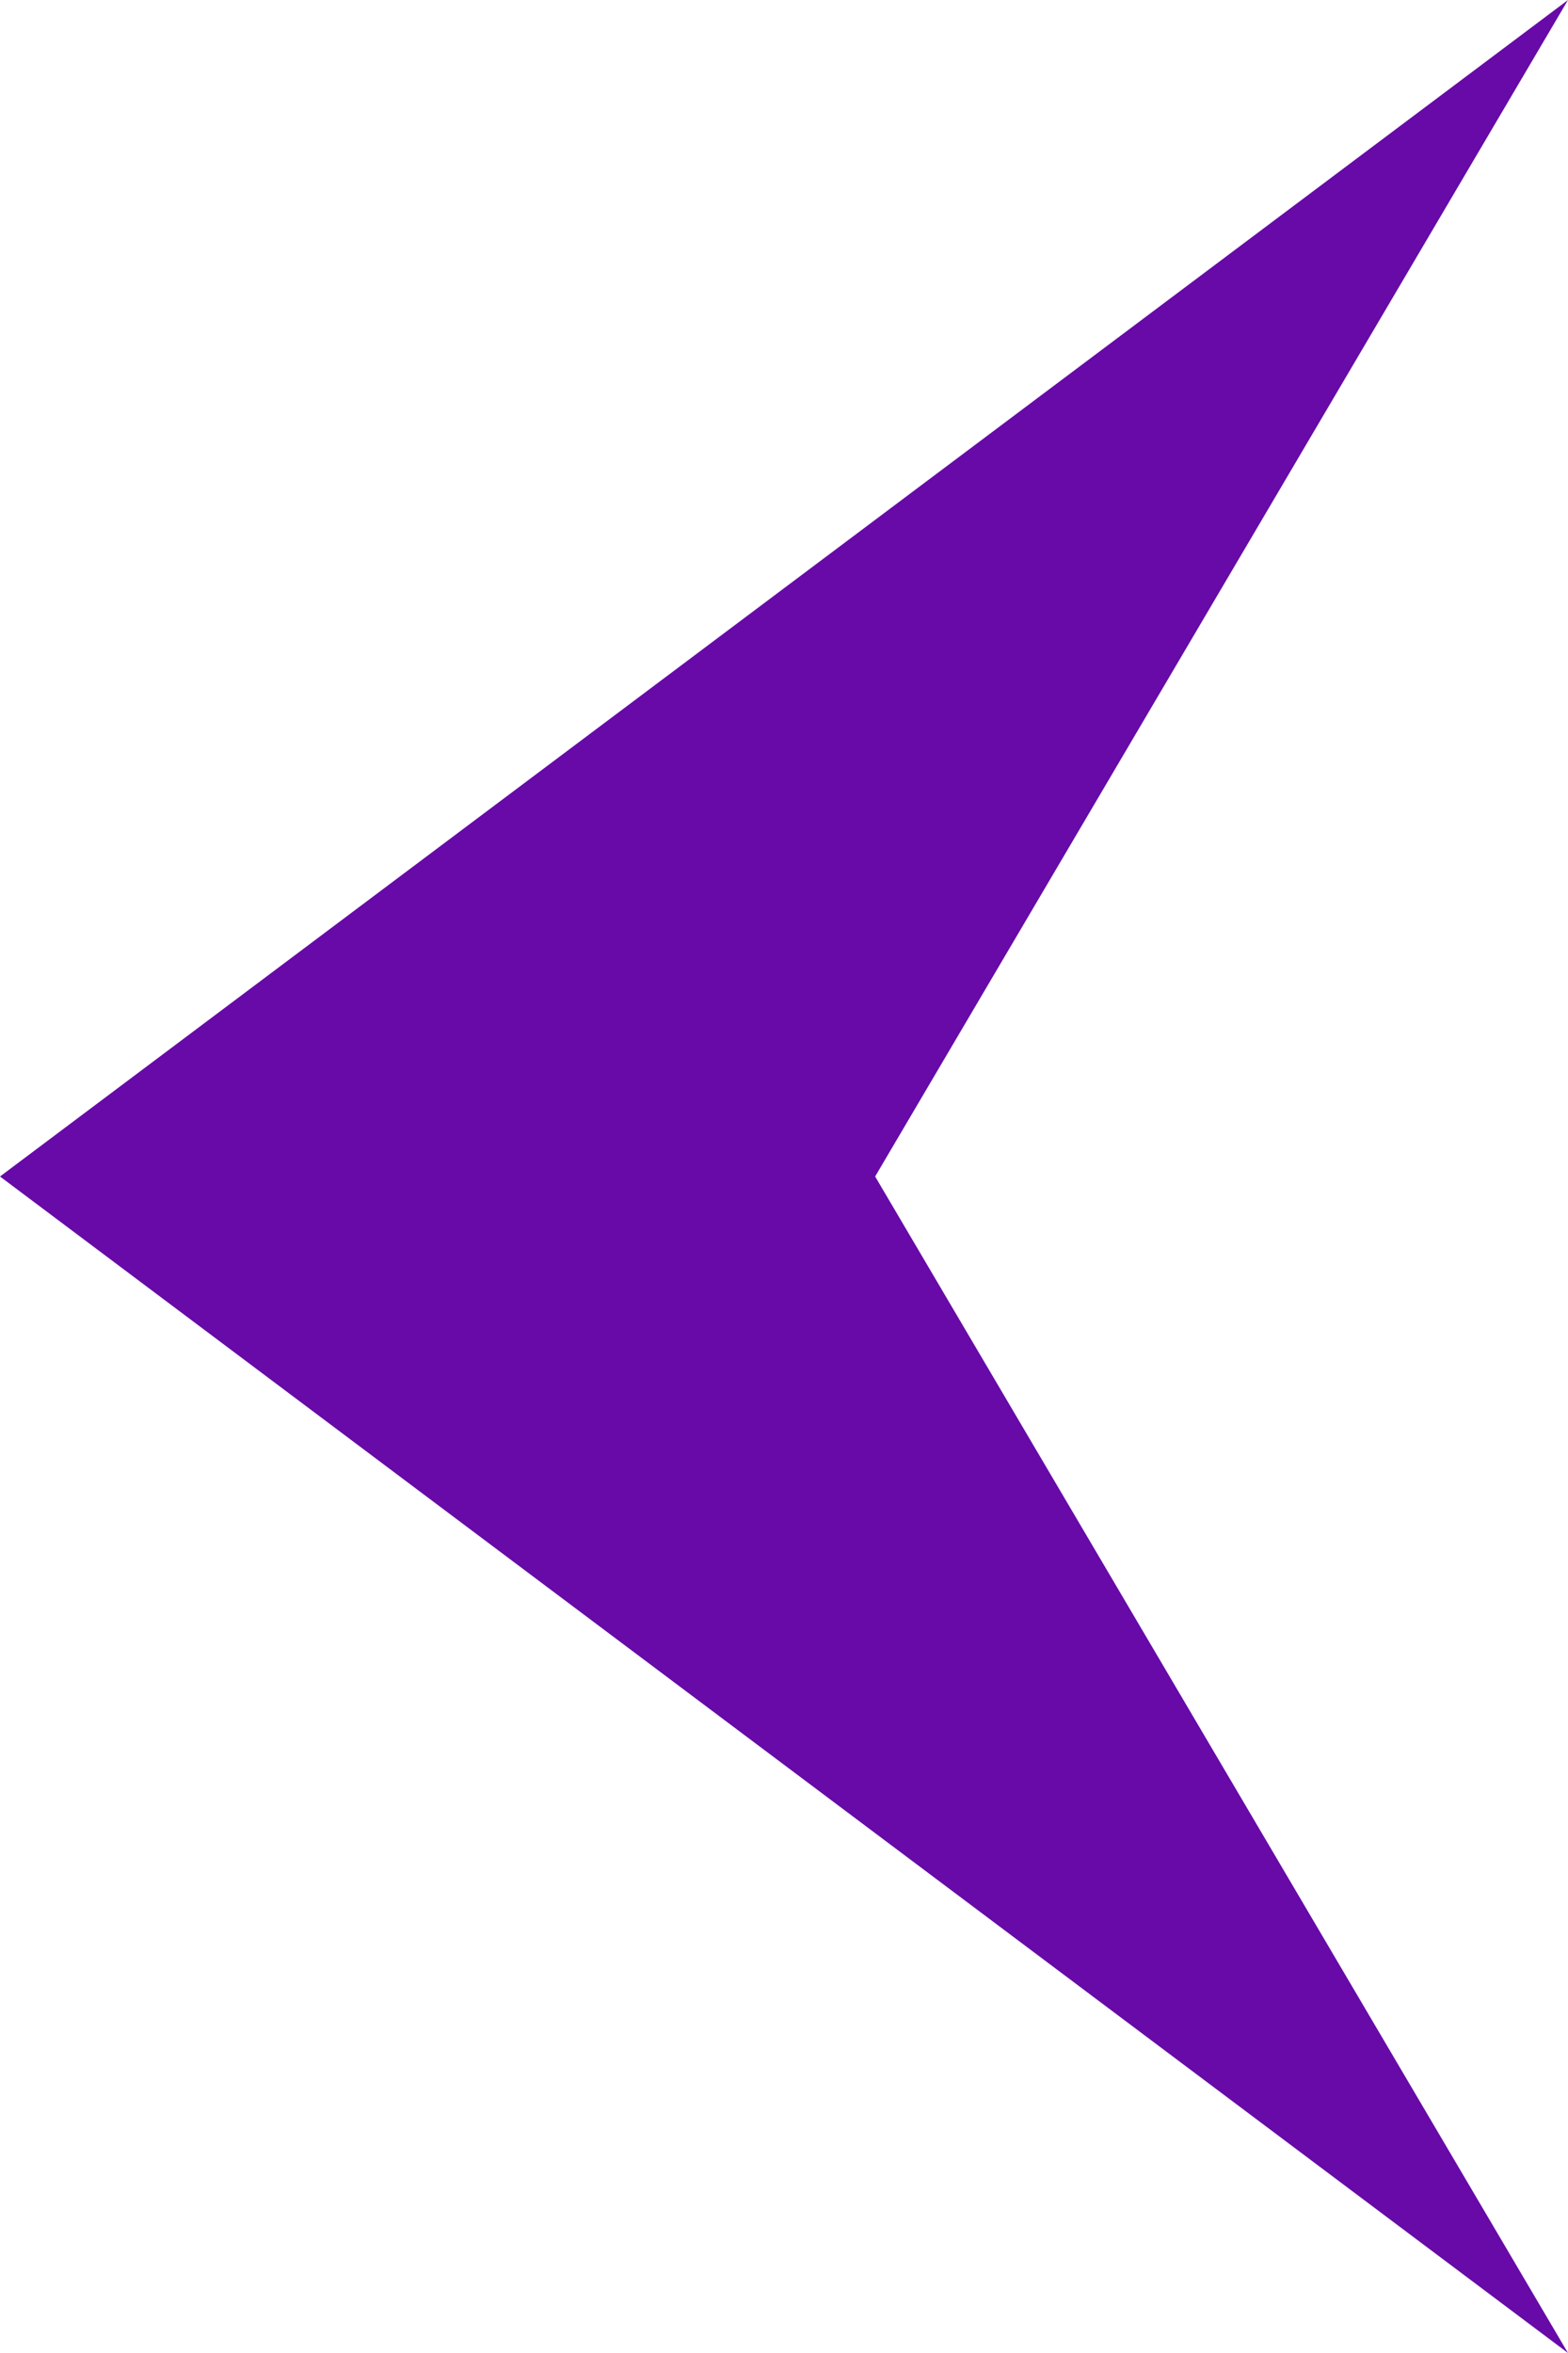 <?xml version="1.0" encoding="UTF-8" standalone="no"?>
<svg width="8px" height="12px" viewBox="0 0 8 12" version="1.1" xmlns="http://www.w3.org/2000/svg" xmlns:xlink="http://www.w3.org/1999/xlink">
    <!-- Generator: Sketch 50.2 (55047) - http://www.bohemiancoding.com/sketch -->
    <title>Combined Shape</title>
    <desc>Created with Sketch.</desc>
    <defs></defs>
    <g id="Home" stroke="none" stroke-width="1" fill="none" fill-rule="evenodd">
        <g id="index_1" transform="translate(-1316, -3292)" fill="#670AA8">
            <g id="news" transform="translate(0, 3162)">
                <g id="btn" transform="translate(1300, 116)">
                    <path d="M20.465,20 L24,26 L16,20 L24,14 L20.465,20 Z" id="Combined-Shape"></path>
                </g>
            </g>
        </g>
    </g>
</svg>